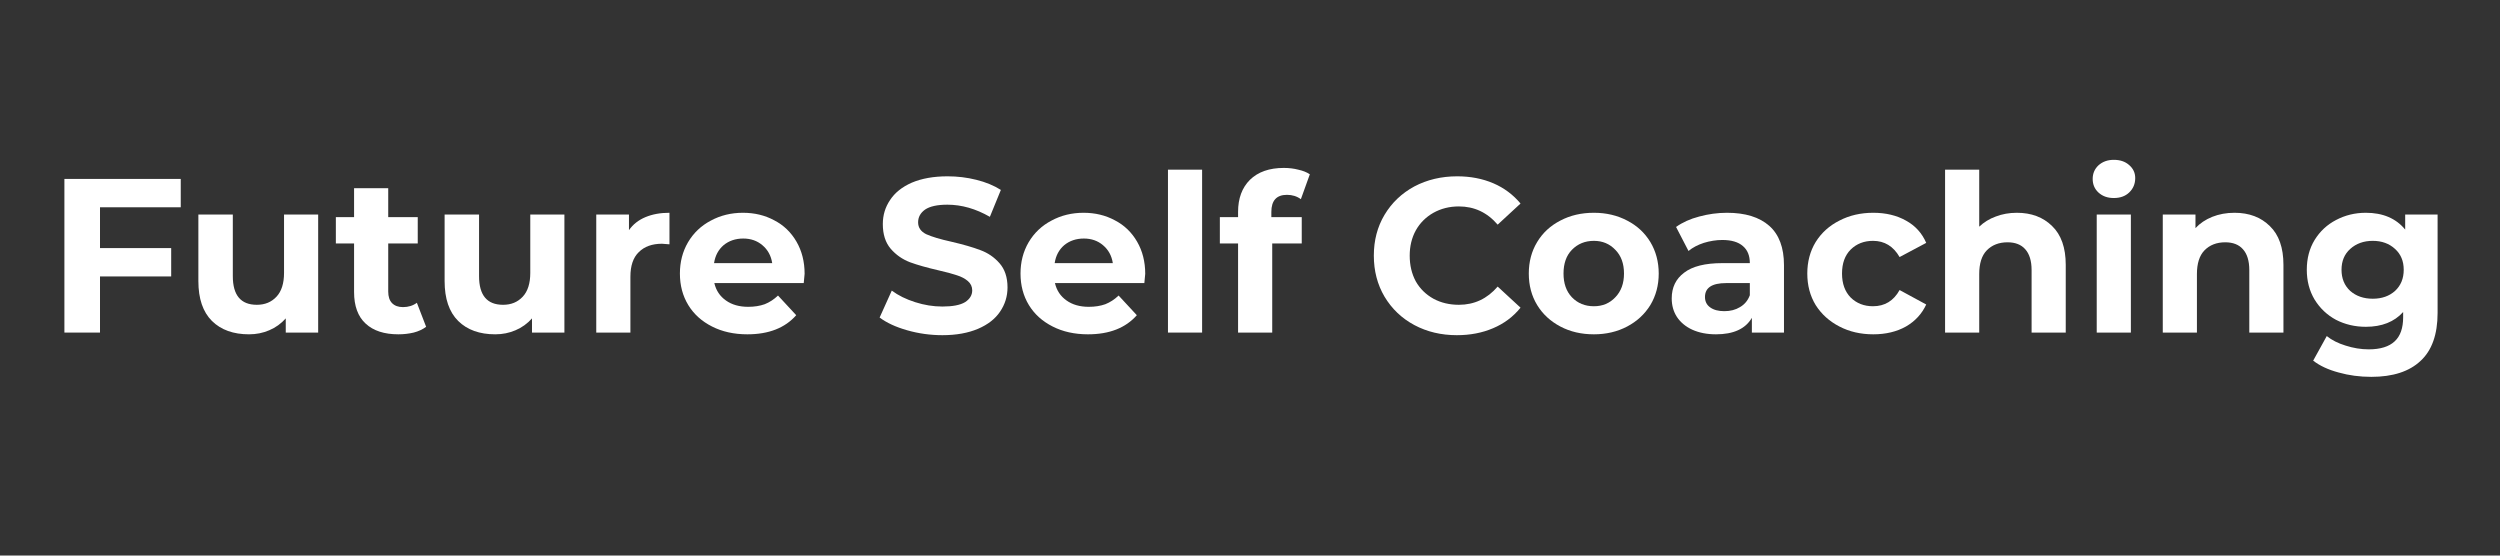 <svg xmlns="http://www.w3.org/2000/svg" xmlns:xlink="http://www.w3.org/1999/xlink" width="180" zoomAndPan="magnify" viewBox="0 0 135 30" height="40" preserveAspectRatio="xMidYMid meet" version="1.2"><rect x="0" y="0" width="135" height="30" fill="#333333" stroke="none"/><defs/><g id="d8404b5d7f"><g style="fill:#ffffff;fill-opacity:1;"><g transform="translate(2.494, 17.959)"><path style="stroke:none" d="M 2.906 -6.766 L 2.906 -4.562 L 6.75 -4.562 L 6.75 -3.031 L 2.906 -3.031 L 2.906 0 L 0.984 0 L 0.984 -8.297 L 7.266 -8.297 L 7.266 -6.766 Z M 2.906 -6.766 "/></g></g><g style="fill:#ffffff;fill-opacity:1;"><g transform="translate(9.9, 17.959)"><path style="stroke:none" d="M 7.281 -6.375 L 7.281 0 L 5.531 0 L 5.531 -0.766 C 5.281 -0.484 4.984 -0.27 4.641 -0.125 C 4.305 0.02 3.941 0.094 3.547 0.094 C 2.703 0.094 2.035 -0.145 1.547 -0.625 C 1.055 -1.113 0.812 -1.832 0.812 -2.781 L 0.812 -6.375 L 2.672 -6.375 L 2.672 -3.047 C 2.672 -2.016 3.102 -1.5 3.969 -1.5 C 4.406 -1.5 4.758 -1.645 5.031 -1.938 C 5.301 -2.227 5.438 -2.656 5.438 -3.219 L 5.438 -6.375 Z M 7.281 -6.375 "/></g></g><g style="fill:#ffffff;fill-opacity:1;"><g transform="translate(18.042, 17.959)"><path style="stroke:none" d="M 4.969 -0.312 C 4.789 -0.176 4.566 -0.07 4.297 0 C 4.035 0.062 3.758 0.094 3.469 0.094 C 2.707 0.094 2.117 -0.098 1.703 -0.484 C 1.285 -0.867 1.078 -1.438 1.078 -2.188 L 1.078 -4.812 L 0.094 -4.812 L 0.094 -6.234 L 1.078 -6.234 L 1.078 -7.797 L 2.922 -7.797 L 2.922 -6.234 L 4.516 -6.234 L 4.516 -4.812 L 2.922 -4.812 L 2.922 -2.219 C 2.922 -1.945 2.988 -1.738 3.125 -1.594 C 3.27 -1.445 3.469 -1.375 3.719 -1.375 C 4.008 -1.375 4.258 -1.453 4.469 -1.609 Z M 4.969 -0.312 "/></g></g><g style="fill:#ffffff;fill-opacity:1;"><g transform="translate(23.197, 17.959)"><path style="stroke:none" d="M 7.281 -6.375 L 7.281 0 L 5.531 0 L 5.531 -0.766 C 5.281 -0.484 4.984 -0.27 4.641 -0.125 C 4.305 0.02 3.941 0.094 3.547 0.094 C 2.703 0.094 2.035 -0.145 1.547 -0.625 C 1.055 -1.113 0.812 -1.832 0.812 -2.781 L 0.812 -6.375 L 2.672 -6.375 L 2.672 -3.047 C 2.672 -2.016 3.102 -1.5 3.969 -1.5 C 4.406 -1.5 4.758 -1.645 5.031 -1.938 C 5.301 -2.227 5.438 -2.656 5.438 -3.219 L 5.438 -6.375 Z M 7.281 -6.375 "/></g></g><g style="fill:#ffffff;fill-opacity:1;"><g transform="translate(31.339, 17.959)"><path style="stroke:none" d="M 2.625 -5.531 C 2.844 -5.844 3.141 -6.078 3.516 -6.234 C 3.891 -6.391 4.32 -6.469 4.812 -6.469 L 4.812 -4.766 C 4.602 -4.785 4.469 -4.797 4.406 -4.797 C 3.875 -4.797 3.457 -4.645 3.156 -4.344 C 2.852 -4.051 2.703 -3.609 2.703 -3.016 L 2.703 0 L 0.859 0 L 0.859 -6.375 L 2.625 -6.375 Z M 2.625 -5.531 "/></g></g><g style="fill:#ffffff;fill-opacity:1;"><g transform="translate(36.34, 17.959)"><path style="stroke:none" d="M 7.109 -3.172 C 7.109 -3.141 7.094 -2.973 7.062 -2.672 L 2.234 -2.672 C 2.328 -2.273 2.535 -1.961 2.859 -1.734 C 3.18 -1.504 3.582 -1.391 4.062 -1.391 C 4.395 -1.391 4.691 -1.438 4.953 -1.531 C 5.211 -1.633 5.453 -1.789 5.672 -2 L 6.656 -0.938 C 6.051 -0.25 5.172 0.094 4.016 0.094 C 3.297 0.094 2.66 -0.047 2.109 -0.328 C 1.555 -0.609 1.129 -0.992 0.828 -1.484 C 0.523 -1.984 0.375 -2.551 0.375 -3.188 C 0.375 -3.812 0.52 -4.375 0.812 -4.875 C 1.113 -5.383 1.523 -5.773 2.047 -6.047 C 2.566 -6.328 3.145 -6.469 3.781 -6.469 C 4.406 -6.469 4.969 -6.332 5.469 -6.062 C 5.977 -5.801 6.379 -5.414 6.672 -4.906 C 6.961 -4.406 7.109 -3.828 7.109 -3.172 Z M 3.797 -5.078 C 3.379 -5.078 3.023 -4.957 2.734 -4.719 C 2.453 -4.477 2.281 -4.156 2.219 -3.75 L 5.359 -3.75 C 5.297 -4.156 5.117 -4.477 4.828 -4.719 C 4.547 -4.957 4.203 -5.078 3.797 -5.078 Z M 3.797 -5.078 "/></g></g><g style="fill:#ffffff;fill-opacity:1;"><g transform="translate(43.818, 17.959)"><path style="stroke:none" d=""/></g></g><g style="fill:#ffffff;fill-opacity:1;"><g transform="translate(47.172, 17.959)"><path style="stroke:none" d="M 3.719 0.141 C 3.062 0.141 2.426 0.051 1.812 -0.125 C 1.195 -0.301 0.703 -0.531 0.328 -0.812 L 0.984 -2.266 C 1.336 -2.004 1.758 -1.797 2.25 -1.641 C 2.738 -1.484 3.227 -1.406 3.719 -1.406 C 4.27 -1.406 4.676 -1.484 4.938 -1.641 C 5.195 -1.805 5.328 -2.02 5.328 -2.281 C 5.328 -2.477 5.25 -2.645 5.094 -2.781 C 4.938 -2.914 4.738 -3.02 4.5 -3.094 C 4.258 -3.176 3.93 -3.266 3.516 -3.359 C 2.891 -3.504 2.375 -3.648 1.969 -3.797 C 1.562 -3.953 1.211 -4.195 0.922 -4.531 C 0.641 -4.863 0.5 -5.305 0.5 -5.859 C 0.5 -6.336 0.629 -6.77 0.891 -7.156 C 1.148 -7.551 1.539 -7.863 2.062 -8.094 C 2.594 -8.32 3.238 -8.438 4 -8.438 C 4.531 -8.438 5.047 -8.375 5.547 -8.25 C 6.055 -8.125 6.5 -7.941 6.875 -7.703 L 6.281 -6.25 C 5.52 -6.688 4.754 -6.906 3.984 -6.906 C 3.441 -6.906 3.039 -6.816 2.781 -6.641 C 2.531 -6.461 2.406 -6.234 2.406 -5.953 C 2.406 -5.672 2.551 -5.457 2.844 -5.312 C 3.145 -5.176 3.598 -5.039 4.203 -4.906 C 4.836 -4.758 5.359 -4.609 5.766 -4.453 C 6.172 -4.305 6.516 -4.07 6.797 -3.75 C 7.086 -3.426 7.234 -2.988 7.234 -2.438 C 7.234 -1.957 7.098 -1.52 6.828 -1.125 C 6.566 -0.738 6.172 -0.43 5.641 -0.203 C 5.109 0.023 4.469 0.141 3.719 0.141 Z M 3.719 0.141 "/></g></g><g style="fill:#ffffff;fill-opacity:1;"><g transform="translate(54.733, 17.959)"><path style="stroke:none" d="M 7.109 -3.172 C 7.109 -3.141 7.094 -2.973 7.062 -2.672 L 2.234 -2.672 C 2.328 -2.273 2.535 -1.961 2.859 -1.734 C 3.18 -1.504 3.582 -1.391 4.062 -1.391 C 4.395 -1.391 4.691 -1.438 4.953 -1.531 C 5.211 -1.633 5.453 -1.789 5.672 -2 L 6.656 -0.938 C 6.051 -0.25 5.172 0.094 4.016 0.094 C 3.297 0.094 2.66 -0.047 2.109 -0.328 C 1.555 -0.609 1.129 -0.992 0.828 -1.484 C 0.523 -1.984 0.375 -2.551 0.375 -3.188 C 0.375 -3.812 0.52 -4.375 0.812 -4.875 C 1.113 -5.383 1.523 -5.773 2.047 -6.047 C 2.566 -6.328 3.145 -6.469 3.781 -6.469 C 4.406 -6.469 4.969 -6.332 5.469 -6.062 C 5.977 -5.801 6.379 -5.414 6.672 -4.906 C 6.961 -4.406 7.109 -3.828 7.109 -3.172 Z M 3.797 -5.078 C 3.379 -5.078 3.023 -4.957 2.734 -4.719 C 2.453 -4.477 2.281 -4.156 2.219 -3.75 L 5.359 -3.75 C 5.297 -4.156 5.117 -4.477 4.828 -4.719 C 4.547 -4.957 4.203 -5.078 3.797 -5.078 Z M 3.797 -5.078 "/></g></g><g style="fill:#ffffff;fill-opacity:1;"><g transform="translate(62.211, 17.959)"><path style="stroke:none" d="M 0.859 -8.797 L 2.703 -8.797 L 2.703 0 L 0.859 0 Z M 0.859 -8.797 "/></g></g><g style="fill:#ffffff;fill-opacity:1;"><g transform="translate(65.778, 17.959)"><path style="stroke:none" d="M 2.875 -6.234 L 4.516 -6.234 L 4.516 -4.812 L 2.922 -4.812 L 2.922 0 L 1.078 0 L 1.078 -4.812 L 0.094 -4.812 L 0.094 -6.234 L 1.078 -6.234 L 1.078 -6.516 C 1.078 -7.242 1.289 -7.82 1.719 -8.25 C 2.156 -8.676 2.766 -8.891 3.547 -8.891 C 3.828 -8.891 4.086 -8.859 4.328 -8.797 C 4.578 -8.742 4.785 -8.66 4.953 -8.547 L 4.469 -7.203 C 4.258 -7.359 4.008 -7.438 3.719 -7.438 C 3.156 -7.438 2.875 -7.129 2.875 -6.516 Z M 2.875 -6.234 "/></g></g><g style="fill:#ffffff;fill-opacity:1;"><g transform="translate(70.364, 17.959)"><path style="stroke:none" d=""/></g></g><g style="fill:#ffffff;fill-opacity:1;"><g transform="translate(73.718, 17.959)"><path style="stroke:none" d="M 4.953 0.141 C 4.109 0.141 3.344 -0.039 2.656 -0.406 C 1.977 -0.77 1.441 -1.281 1.047 -1.938 C 0.66 -2.594 0.469 -3.332 0.469 -4.156 C 0.469 -4.977 0.66 -5.711 1.047 -6.359 C 1.441 -7.016 1.977 -7.523 2.656 -7.891 C 3.344 -8.254 4.113 -8.438 4.969 -8.438 C 5.688 -8.438 6.336 -8.312 6.922 -8.062 C 7.504 -7.812 7.992 -7.445 8.391 -6.969 L 7.156 -5.828 C 6.594 -6.484 5.895 -6.812 5.062 -6.812 C 4.551 -6.812 4.094 -6.695 3.688 -6.469 C 3.281 -6.238 2.961 -5.922 2.734 -5.516 C 2.516 -5.117 2.406 -4.664 2.406 -4.156 C 2.406 -3.633 2.516 -3.172 2.734 -2.766 C 2.961 -2.367 3.281 -2.055 3.688 -1.828 C 4.094 -1.609 4.551 -1.5 5.062 -1.5 C 5.895 -1.5 6.594 -1.828 7.156 -2.484 L 8.391 -1.344 C 7.992 -0.852 7.5 -0.484 6.906 -0.234 C 6.32 0.016 5.672 0.141 4.953 0.141 Z M 4.953 0.141 "/></g></g><g style="fill:#ffffff;fill-opacity:1;"><g transform="translate(82.18, 17.959)"><path style="stroke:none" d="M 3.891 0.094 C 3.211 0.094 2.609 -0.047 2.078 -0.328 C 1.547 -0.609 1.129 -0.992 0.828 -1.484 C 0.523 -1.984 0.375 -2.551 0.375 -3.188 C 0.375 -3.82 0.523 -4.391 0.828 -4.891 C 1.129 -5.391 1.547 -5.773 2.078 -6.047 C 2.609 -6.328 3.211 -6.469 3.891 -6.469 C 4.555 -6.469 5.156 -6.328 5.688 -6.047 C 6.219 -5.773 6.633 -5.391 6.938 -4.891 C 7.238 -4.391 7.391 -3.82 7.391 -3.188 C 7.391 -2.551 7.238 -1.984 6.938 -1.484 C 6.633 -0.992 6.219 -0.609 5.688 -0.328 C 5.156 -0.047 4.555 0.094 3.891 0.094 Z M 3.891 -1.422 C 4.359 -1.422 4.742 -1.582 5.047 -1.906 C 5.359 -2.227 5.516 -2.656 5.516 -3.188 C 5.516 -3.727 5.359 -4.156 5.047 -4.469 C 4.742 -4.789 4.359 -4.953 3.891 -4.953 C 3.41 -4.953 3.016 -4.789 2.703 -4.469 C 2.398 -4.156 2.25 -3.727 2.25 -3.188 C 2.25 -2.656 2.398 -2.227 2.703 -1.906 C 3.016 -1.582 3.41 -1.422 3.891 -1.422 Z M 3.891 -1.422 "/></g></g><g style="fill:#ffffff;fill-opacity:1;"><g transform="translate(89.835, 17.959)"><path style="stroke:none" d="M 3.422 -6.469 C 4.41 -6.469 5.172 -6.234 5.703 -5.766 C 6.234 -5.297 6.5 -4.586 6.5 -3.641 L 6.5 0 L 4.766 0 L 4.766 -0.797 C 4.422 -0.203 3.773 0.094 2.828 0.094 C 2.336 0.094 1.91 0.008 1.547 -0.156 C 1.191 -0.32 0.914 -0.551 0.719 -0.844 C 0.531 -1.133 0.438 -1.469 0.438 -1.844 C 0.438 -2.438 0.66 -2.898 1.109 -3.234 C 1.555 -3.578 2.242 -3.75 3.172 -3.75 L 4.656 -3.75 C 4.656 -4.156 4.531 -4.461 4.281 -4.672 C 4.031 -4.891 3.66 -5 3.172 -5 C 2.836 -5 2.504 -4.945 2.172 -4.844 C 1.848 -4.738 1.57 -4.594 1.344 -4.406 L 0.672 -5.703 C 1.023 -5.953 1.441 -6.141 1.922 -6.266 C 2.41 -6.398 2.91 -6.469 3.422 -6.469 Z M 3.281 -1.156 C 3.602 -1.156 3.883 -1.227 4.125 -1.375 C 4.375 -1.52 4.551 -1.734 4.656 -2.016 L 4.656 -2.672 L 3.375 -2.672 C 2.613 -2.672 2.234 -2.422 2.234 -1.922 C 2.234 -1.68 2.328 -1.492 2.516 -1.359 C 2.703 -1.223 2.957 -1.156 3.281 -1.156 Z M 3.281 -1.156 "/></g></g><g style="fill:#ffffff;fill-opacity:1;"><g transform="translate(97.219, 17.959)"><path style="stroke:none" d="M 3.938 0.094 C 3.258 0.094 2.648 -0.047 2.109 -0.328 C 1.566 -0.609 1.141 -0.992 0.828 -1.484 C 0.523 -1.984 0.375 -2.551 0.375 -3.188 C 0.375 -3.82 0.523 -4.391 0.828 -4.891 C 1.141 -5.391 1.566 -5.773 2.109 -6.047 C 2.648 -6.328 3.258 -6.469 3.938 -6.469 C 4.613 -6.469 5.203 -6.328 5.703 -6.047 C 6.203 -5.773 6.566 -5.375 6.797 -4.844 L 5.359 -4.078 C 5.023 -4.66 4.547 -4.953 3.922 -4.953 C 3.441 -4.953 3.039 -4.797 2.719 -4.484 C 2.406 -4.172 2.25 -3.738 2.25 -3.188 C 2.25 -2.645 2.406 -2.211 2.719 -1.891 C 3.039 -1.578 3.441 -1.422 3.922 -1.422 C 4.555 -1.422 5.035 -1.711 5.359 -2.297 L 6.797 -1.516 C 6.566 -1.016 6.203 -0.617 5.703 -0.328 C 5.203 -0.047 4.613 0.094 3.938 0.094 Z M 3.938 0.094 "/></g></g><g style="fill:#ffffff;fill-opacity:1;"><g transform="translate(104.175, 17.959)"><path style="stroke:none" d="M 4.734 -6.469 C 5.523 -6.469 6.16 -6.227 6.641 -5.75 C 7.129 -5.281 7.375 -4.582 7.375 -3.656 L 7.375 0 L 5.531 0 L 5.531 -3.375 C 5.531 -3.875 5.414 -4.25 5.188 -4.5 C 4.969 -4.75 4.648 -4.875 4.234 -4.875 C 3.766 -4.875 3.391 -4.727 3.109 -4.438 C 2.836 -4.156 2.703 -3.727 2.703 -3.156 L 2.703 0 L 0.859 0 L 0.859 -8.797 L 2.703 -8.797 L 2.703 -5.719 C 2.953 -5.957 3.25 -6.141 3.594 -6.266 C 3.938 -6.398 4.316 -6.469 4.734 -6.469 Z M 4.734 -6.469 "/></g></g><g style="fill:#ffffff;fill-opacity:1;"><g transform="translate(112.364, 17.959)"><path style="stroke:none" d="M 0.859 -6.375 L 2.703 -6.375 L 2.703 0 L 0.859 0 Z M 1.781 -7.266 C 1.445 -7.266 1.172 -7.363 0.953 -7.562 C 0.742 -7.758 0.641 -8.004 0.641 -8.297 C 0.641 -8.586 0.742 -8.832 0.953 -9.031 C 1.172 -9.227 1.445 -9.328 1.781 -9.328 C 2.125 -9.328 2.398 -9.234 2.609 -9.047 C 2.828 -8.859 2.938 -8.625 2.938 -8.344 C 2.938 -8.031 2.828 -7.77 2.609 -7.562 C 2.398 -7.363 2.125 -7.266 1.781 -7.266 Z M 1.781 -7.266 "/></g></g><g style="fill:#ffffff;fill-opacity:1;"><g transform="translate(115.931, 17.959)"><path style="stroke:none" d="M 4.734 -6.469 C 5.523 -6.469 6.16 -6.227 6.641 -5.75 C 7.129 -5.281 7.375 -4.582 7.375 -3.656 L 7.375 0 L 5.531 0 L 5.531 -3.375 C 5.531 -3.875 5.414 -4.25 5.188 -4.5 C 4.969 -4.75 4.648 -4.875 4.234 -4.875 C 3.766 -4.875 3.391 -4.727 3.109 -4.438 C 2.836 -4.156 2.703 -3.727 2.703 -3.156 L 2.703 0 L 0.859 0 L 0.859 -6.375 L 2.625 -6.375 L 2.625 -5.641 C 2.863 -5.898 3.164 -6.102 3.531 -6.25 C 3.895 -6.395 4.297 -6.469 4.734 -6.469 Z M 4.734 -6.469 "/></g></g><g style="fill:#ffffff;fill-opacity:1;"><g transform="translate(124.192, 17.959)"><path style="stroke:none" d="M 7.438 -6.375 L 7.438 -1.062 C 7.438 0.102 7.129 0.969 6.516 1.531 C 5.91 2.102 5.023 2.391 3.859 2.391 C 3.234 2.391 2.645 2.312 2.094 2.156 C 1.539 2.008 1.082 1.797 0.719 1.516 L 1.453 0.188 C 1.723 0.406 2.062 0.578 2.469 0.703 C 2.883 0.836 3.301 0.906 3.719 0.906 C 4.352 0.906 4.82 0.758 5.125 0.469 C 5.426 0.188 5.578 -0.242 5.578 -0.828 L 5.578 -1.109 C 5.098 -0.578 4.426 -0.312 3.562 -0.312 C 2.977 -0.312 2.441 -0.438 1.953 -0.688 C 1.473 -0.945 1.086 -1.312 0.797 -1.781 C 0.516 -2.25 0.375 -2.785 0.375 -3.391 C 0.375 -4.004 0.516 -4.539 0.797 -5 C 1.086 -5.469 1.473 -5.828 1.953 -6.078 C 2.441 -6.336 2.977 -6.469 3.562 -6.469 C 4.488 -6.469 5.195 -6.164 5.688 -5.562 L 5.688 -6.375 Z M 3.938 -1.828 C 4.426 -1.828 4.828 -1.969 5.141 -2.25 C 5.453 -2.539 5.609 -2.922 5.609 -3.391 C 5.609 -3.859 5.453 -4.234 5.141 -4.516 C 4.828 -4.805 4.426 -4.953 3.938 -4.953 C 3.445 -4.953 3.039 -4.805 2.719 -4.516 C 2.406 -4.234 2.25 -3.859 2.25 -3.391 C 2.25 -2.922 2.406 -2.539 2.719 -2.25 C 3.039 -1.969 3.445 -1.828 3.938 -1.828 Z M 3.938 -1.828 "/></g></g></g></svg>